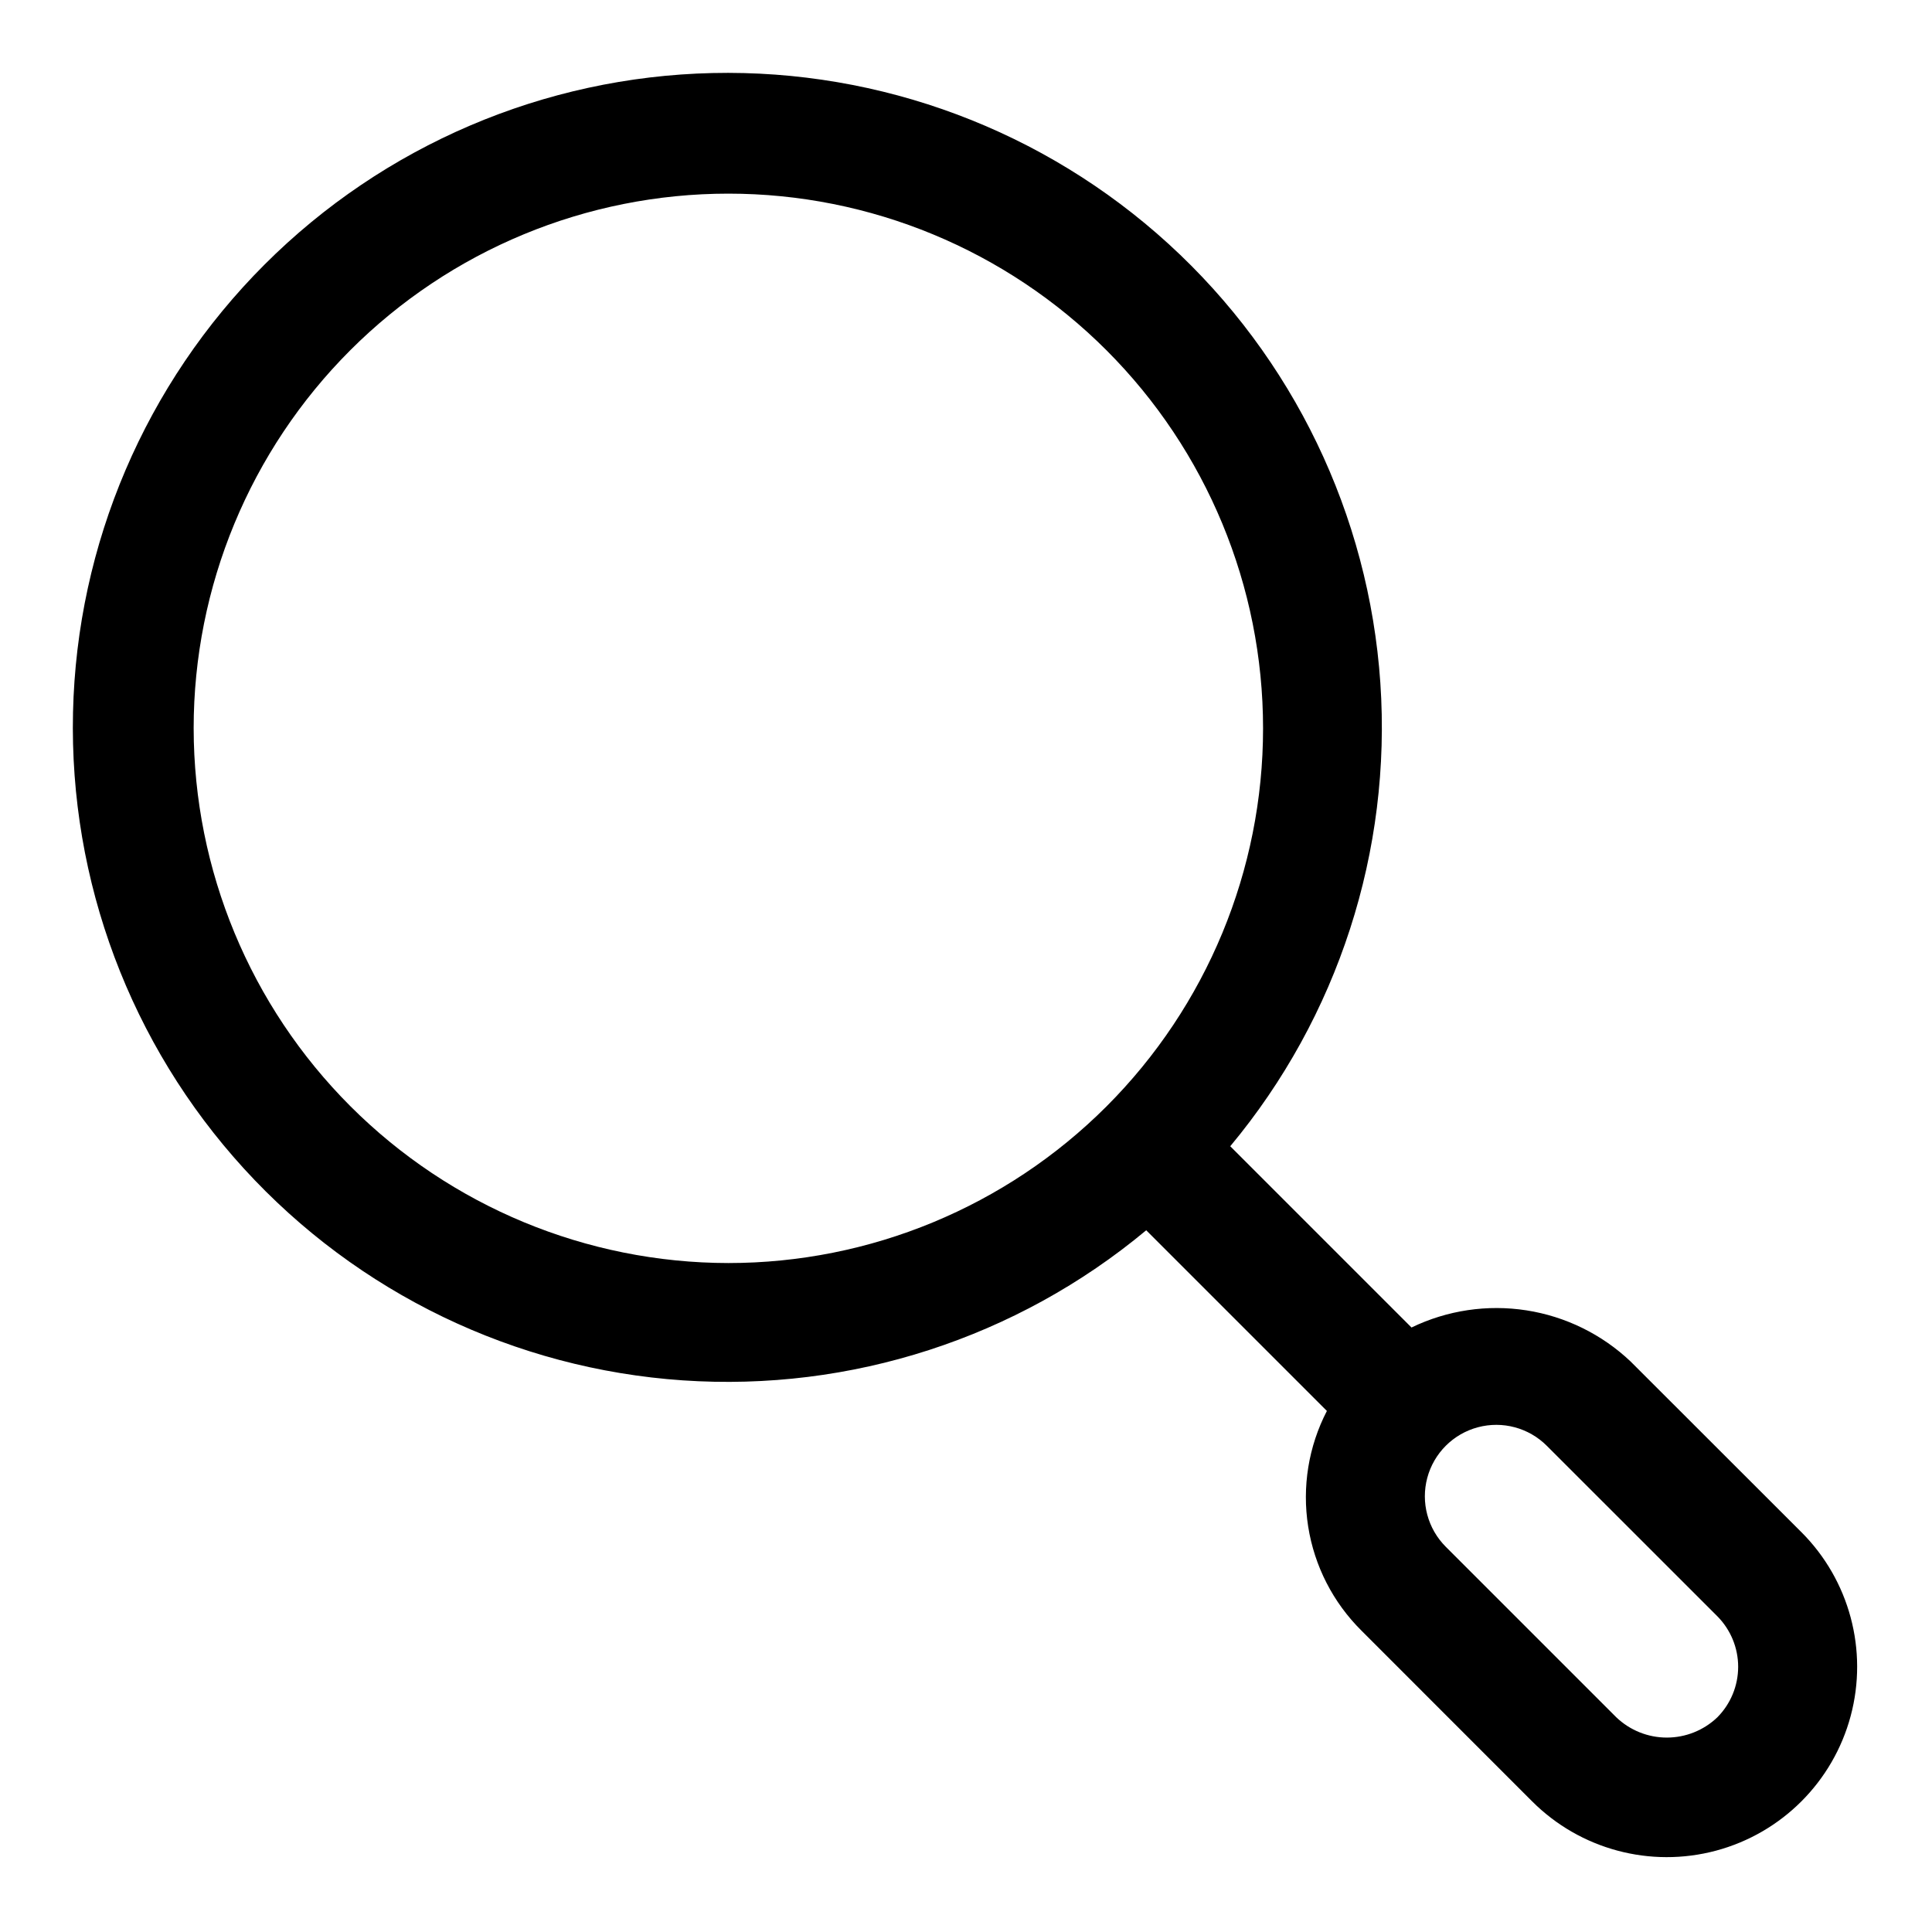 <?xml version="1.0" encoding="UTF-8"?>
<!-- Uploaded to: ICON Repo, www.svgrepo.com, Generator: ICON Repo Mixer Tools -->
<svg fill="#000000" width="800px" height="800px" version="1.1" viewBox="144 144 512 512" xmlns="http://www.w3.org/2000/svg">
 <path d="m621.39 550.04-45.234-45.199h0.004c-7.621-7.234-17.262-11.969-27.641-13.586-10.379-1.613-21-0.027-30.457 4.547l-48.035-48.035c28.57-34.297 42.816-78.289 39.777-122.82-3.043-44.535-23.133-86.184-56.098-116.28-32.969-30.098-76.266-46.328-120.89-45.312-44.625 1.012-87.145 19.191-118.71 50.758-31.566 31.562-49.746 74.082-50.758 118.71-1.016 44.629 15.215 87.926 45.312 120.89 30.098 32.965 71.746 53.055 116.28 56.098 44.535 3.039 88.527-11.207 122.82-39.777l47.879 47.879c-4.879 9.422-6.617 20.156-4.961 30.633 1.652 10.48 6.613 20.156 14.156 27.621l45.199 45.219v-0.004c12.746 12.746 31.324 17.723 48.734 13.059 17.41-4.664 31.012-18.266 35.676-35.676 4.664-17.41-0.312-35.988-13.059-48.734zm-426.07-213.02c0-37.582 14.93-73.621 41.504-100.2s62.613-41.504 100.2-41.504c37.578 0 73.621 14.93 100.2 41.504 26.57 26.574 41.5 62.613 41.5 100.2 0 37.578-14.93 73.621-41.5 100.2-26.574 26.57-62.617 41.5-100.2 41.5-37.57-0.043-73.586-14.984-100.15-41.547-26.566-26.566-41.508-62.582-41.551-100.15zm403.79 262.09c-3.602 3.445-8.398 5.367-13.383 5.367s-9.777-1.922-13.383-5.367l-45.199-45.199c-4.781-4.781-6.648-11.75-4.898-18.281s6.852-11.633 13.383-13.383 13.5 0.117 18.281 4.898l45.219 45.199h-0.004c3.527 3.562 5.508 8.375 5.504 13.387-0.004 5.012-1.988 9.82-5.519 13.379z"/>
</svg>